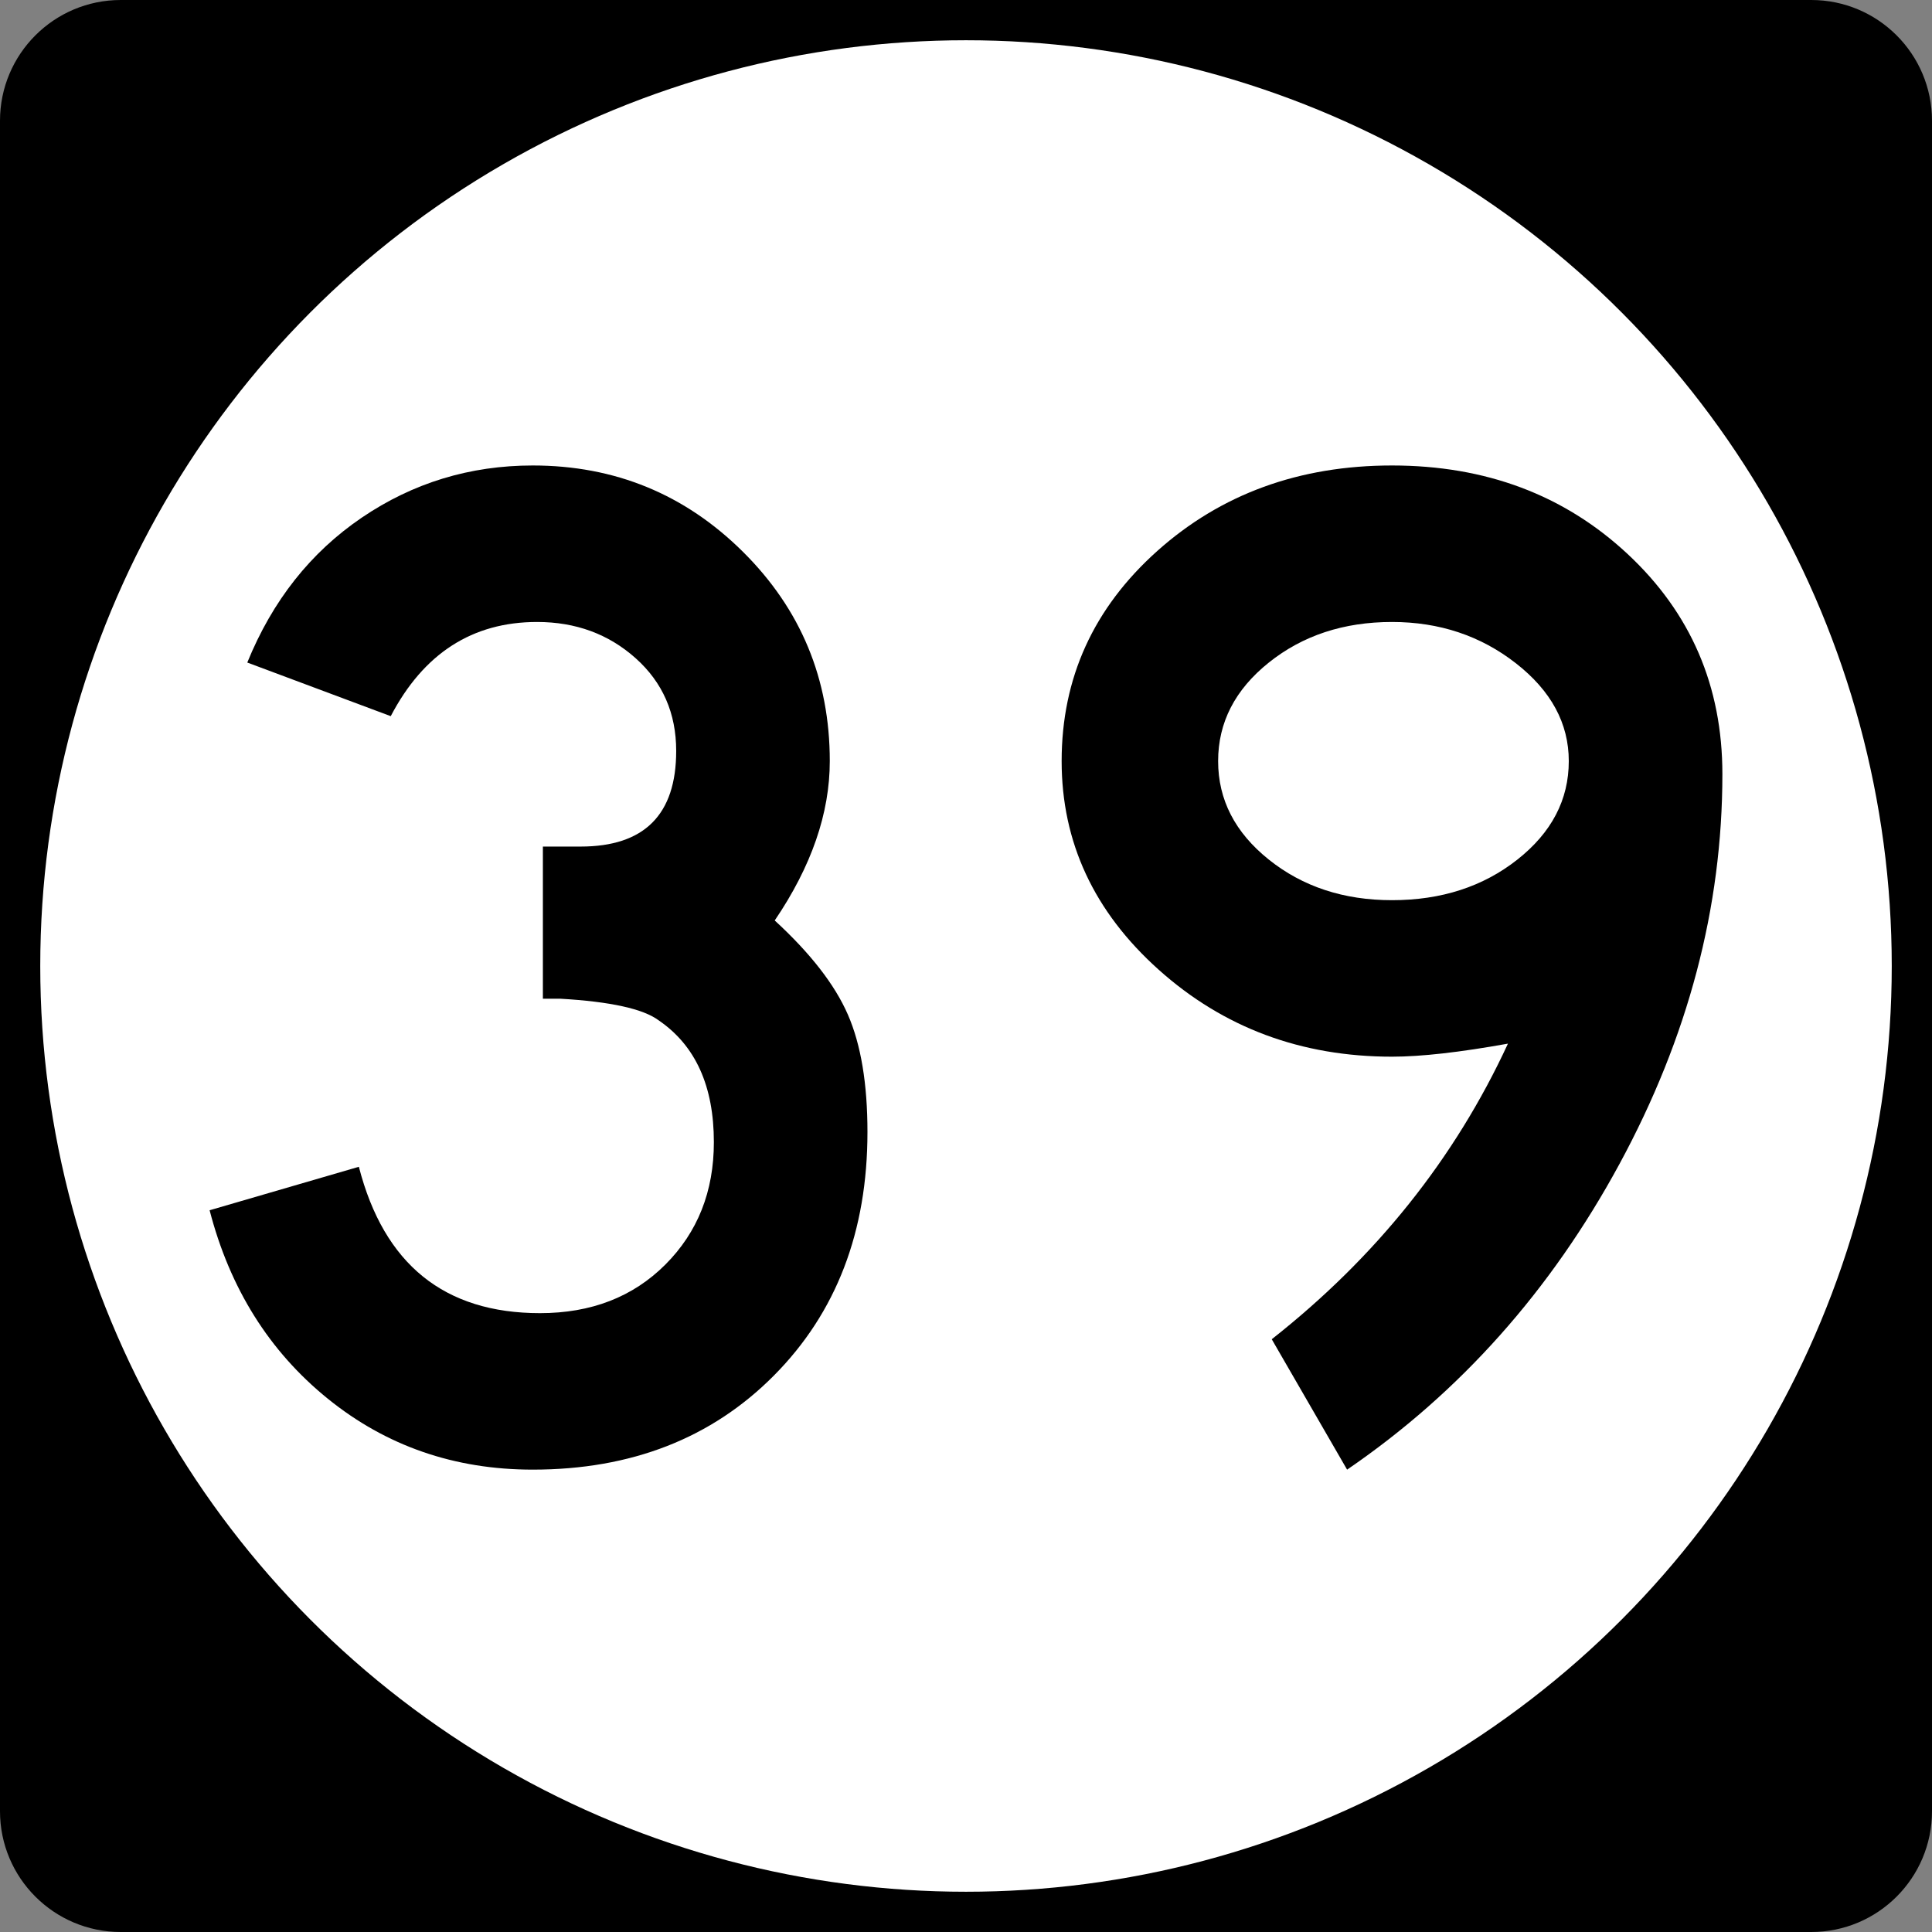<?xml version="1.0"?>
<!-- Generator: Adobe Illustrator 12.0.0, SVG Export Plug-In . SVG Version: 6.00 Build 51448)  -->
<!DOCTYPE svg PUBLIC "-//W3C//DTD SVG 1.1//EN" "http://www.w3.org/Graphics/SVG/1.1/DTD/svg11.dtd">
<svg  version="1.1" id="Layer_1" xmlns="http://www.w3.org/2000/svg" xmlns:xlink="http://www.w3.org/1999/xlink" width="192" height="192" viewBox="0 0 192 192"
	 overflow="visible" enable-background="new 0 0 192 192" xml:space="preserve">
<rect x="0" y="0" width="192" height="192" fill="#808080" stroke="none"/>
<g>
	<path d="M0,12C0,5.373,5.373,0,12,0h168c6.627,0,12,5.373,12,12v168c0,6.627-5.373,12-12,12H12
		c-6.627,0-12-5.373-12-12V12L0,12z"/>
	<path d="M96,96"/>
</g>
<g>
	<circle fill="#FFFFFF" cx="96" cy="96" r="92"/>
	<path fill="#FFFFFF" d="M96,96"/>
</g>
<g>
	<path fill-rule="evenodd" clip-rule="evenodd" d="M86.207,112.5c0,9.887-3.096,17.951-9.288,24.191
		c-6.192,6.24-14.184,9.359-23.976,9.359c-7.776,0-14.568-2.352-20.376-7.056
		c-5.808-4.704-9.72-10.944-11.736-18.72l14.832-4.32
		c2.496,9.696,8.496,14.545,18,14.545c5.088,0,9.24-1.608,12.456-4.824
		c3.216-3.217,4.824-7.272,4.824-12.168c0-5.568-1.824-9.601-5.472-12.097
		c-1.536-1.151-4.8-1.872-9.792-2.159c0,0-0.576,0-1.728,0V84.131h3.744
		c6.336,0,9.504-3.168,9.504-9.504c0-3.744-1.344-6.815-4.032-9.216
		c-2.688-2.4-5.952-3.6-9.792-3.6c-6.432,0-11.28,3.12-14.544,9.36
		l-14.256-5.328c2.496-6.144,6.288-10.944,11.376-14.4s10.752-5.184,16.992-5.184
		c8.16,0,15.12,2.856,20.88,8.568c5.76,5.712,8.64,12.648,8.64,20.808
		c0,5.184-1.824,10.464-5.472,15.84c3.552,3.264,5.976,6.384,7.272,9.36
		C85.559,103.812,86.207,107.699,86.207,112.5z"/>
	<path fill-rule="evenodd" clip-rule="evenodd" d="M171.169,76.931
		c0,13.248-3.408,26.161-10.224,38.737c-6.816,12.575-15.841,22.703-27.072,30.383
		l-7.488-12.959c10.368-8.16,18.191-17.953,23.473-29.377
		c-4.801,0.864-8.641,1.297-11.521,1.297c-9.024,0-16.752-2.881-23.185-8.641
		c-6.432-5.76-9.647-12.672-9.647-20.736c0-8.256,3.168-15.216,9.504-20.88
		s14.112-8.496,23.328-8.496c9.312,0,17.112,2.928,23.399,8.784
		C168.025,60.899,171.169,68.195,171.169,76.931z M155.904,75.635
		c0-3.744-1.752-6.984-5.256-9.72c-3.504-2.736-7.607-4.104-12.312-4.104
		c-4.8,0-8.88,1.344-12.24,4.032s-5.04,5.952-5.04,9.792
		c0,3.84,1.68,7.104,5.04,9.792s7.44,4.032,12.24,4.032
		c4.896,0,9.048-1.344,12.456-4.032S155.904,79.476,155.904,75.635z"/>
</g>
</svg>
